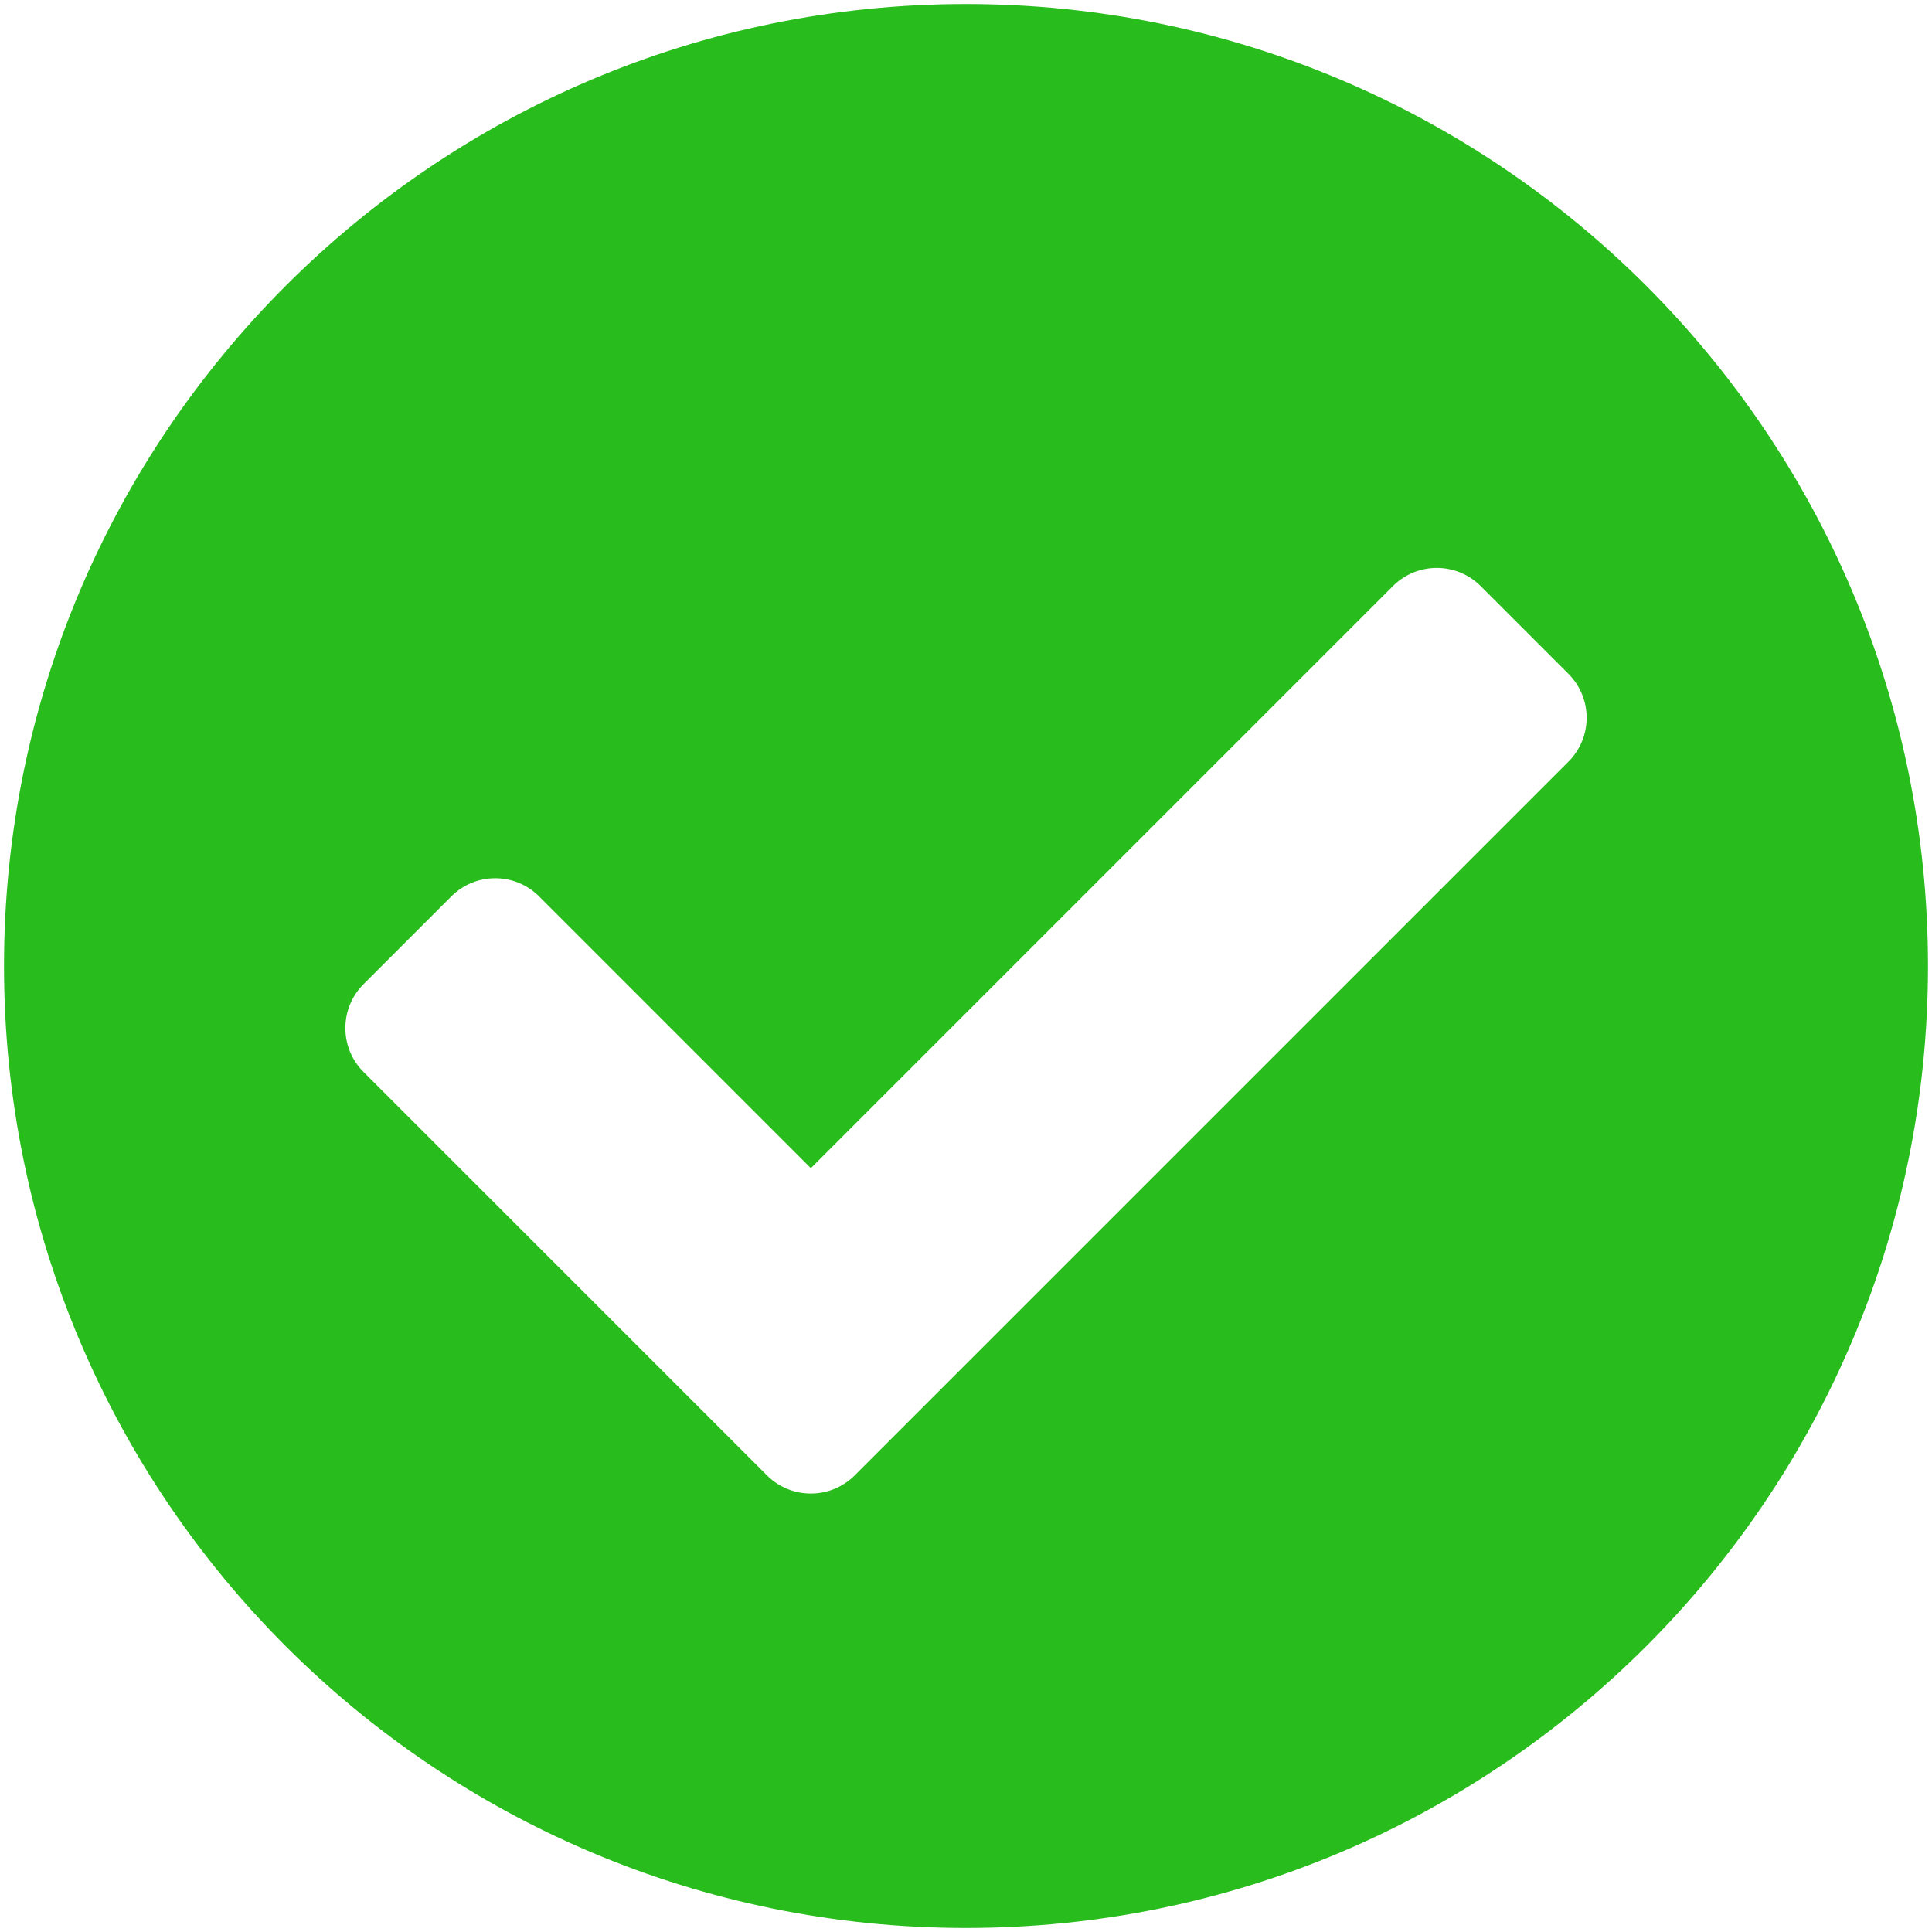 <svg width="143" height="143" viewBox="0 0 143 143" fill="none" xmlns="http://www.w3.org/2000/svg">
<path d="M142.703 71.5C142.703 110.825 110.825 142.703 71.5 142.703C32.175 142.703 0.297 110.825 0.297 71.5C0.297 32.175 32.175 0.297 71.5 0.297C110.825 0.297 142.703 32.175 142.703 71.5ZM63.264 109.201L116.092 56.373C117.886 54.58 117.886 51.671 116.092 49.877L109.596 43.38C107.802 41.586 104.893 41.586 103.099 43.38L60.016 86.464L39.901 66.349C38.107 64.555 35.199 64.555 33.404 66.349L26.908 72.845C25.114 74.639 25.114 77.548 26.908 79.342L56.767 109.201C58.561 110.995 61.47 110.995 63.264 109.201Z" fill="#28BC1C"/>
</svg>
